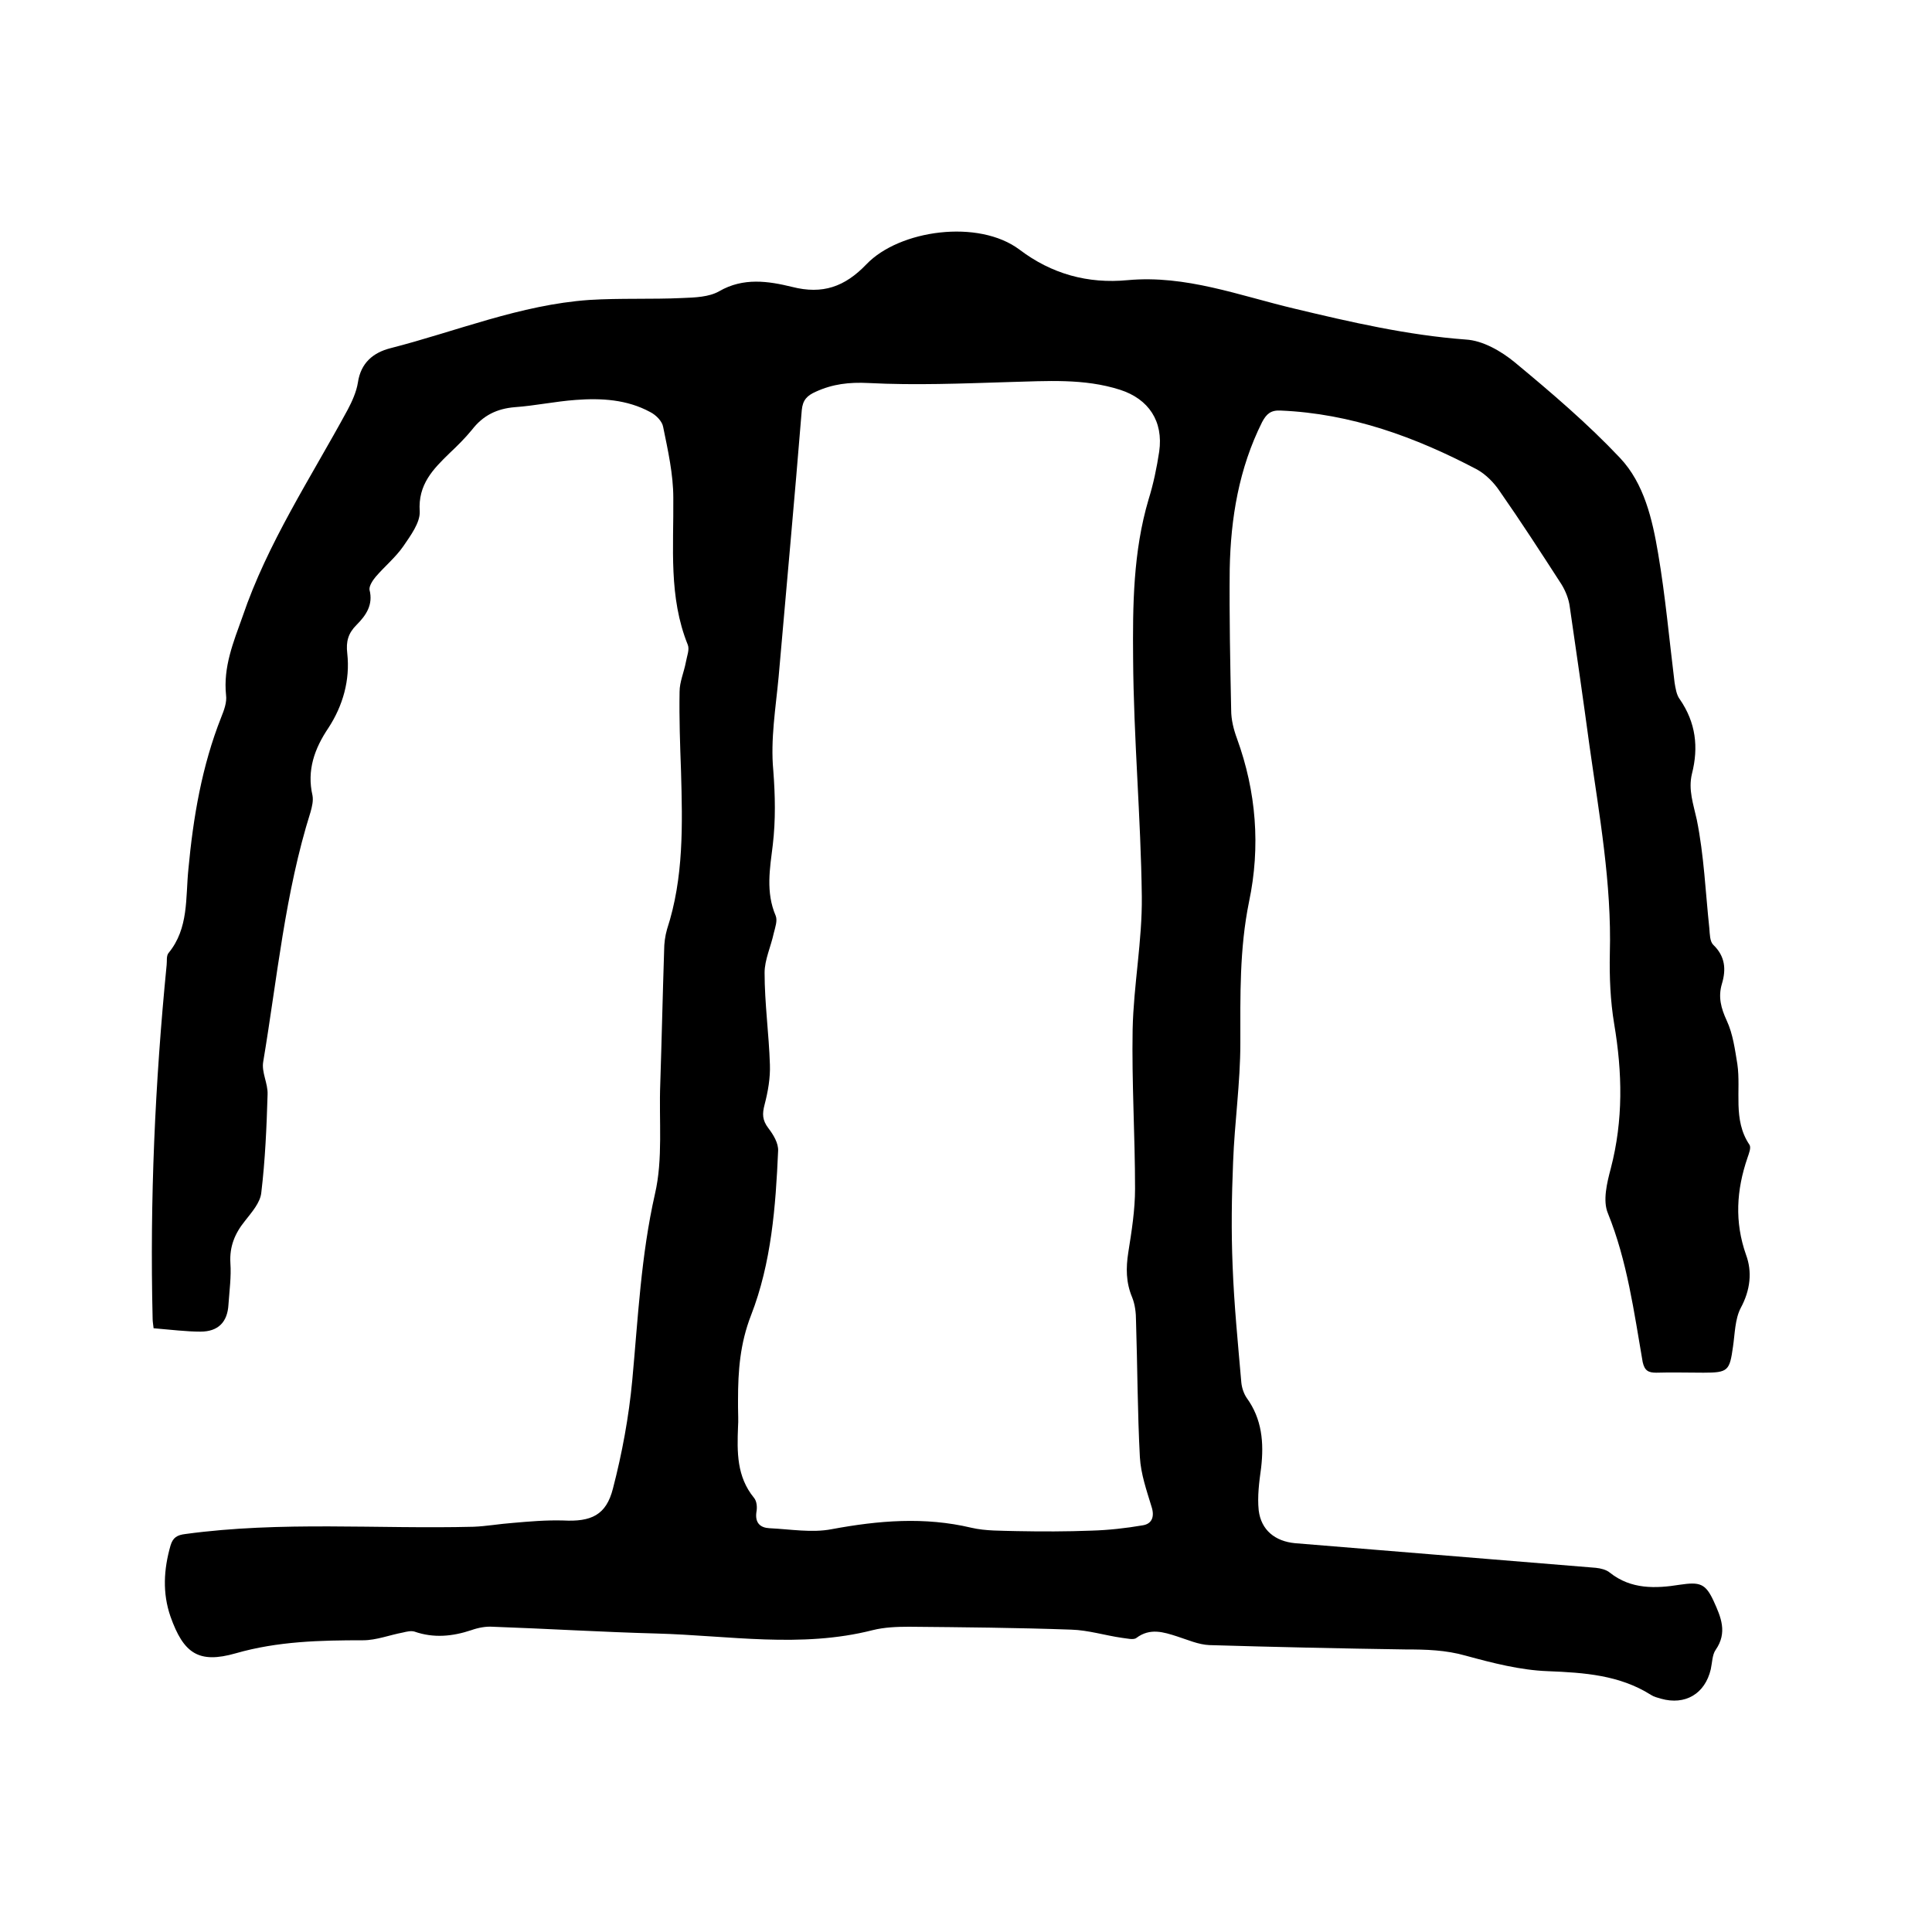 <svg enable-background="new 0 0 400 400" viewBox="0 0 400 400" xmlns="http://www.w3.org/2000/svg"><path d="m31.8 275c-.1-.9-.2-1.4-.2-2-.6-24.5.5-48.9 2.9-73.2.1-.8-.1-1.9.4-2.5 4.2-5.1 3.5-11.4 4.1-17.3 1-10.8 2.8-21.4 6.8-31.5.6-1.5 1.2-3.1 1-4.6-.6-5.8 1.5-10.9 3.4-16.2 5.2-15.3 14.1-28.7 21.8-42.9.9-1.7 1.8-3.7 2.1-5.6.6-4.1 3.2-6.2 6.7-7.1 13.7-3.5 26.9-9 41.2-10 6.4-.4 12.9-.1 19.3-.4 2.6-.1 5.5-.2 7.6-1.4 5-2.9 10.2-2.1 15.1-.9 6.3 1.6 10.9 0 15.4-4.7 6.8-7.1 23.2-9.4 31.7-3 6.6 5 14.1 7.1 22.4 6.3 12-1.1 23.1 3.2 34.5 5.9 11.7 2.8 23.4 5.5 35.5 6.4 3.5.2 7.3 2.4 10.1 4.7 7.6 6.3 15.1 12.7 21.8 19.8 5 5.3 6.7 12.7 7.9 19.8 1.5 8.8 2.3 17.8 3.4 26.7.2 1.2.4 2.6 1.1 3.5 3.3 4.8 3.9 9.9 2.5 15.4-.8 3.3.3 6.3 1 9.5 1.5 7.4 1.8 15 2.6 22.5.1 1.2.1 2.7.8 3.4 2.5 2.4 2.7 5.1 1.8 8.1-.8 2.7-.2 5 1 7.6 1.3 2.8 1.7 6 2.2 9 .8 5.5-1 11.5 2.5 16.7.4.6-.1 1.8-.4 2.7-2.3 6.7-2.7 13.3-.3 20.1 1.3 3.5.9 7.3-1.1 11-1.2 2.3-1.2 5.3-1.6 8-.7 5-1 5.4-6.1 5.4-3.3 0-6.6-.1-9.8 0-1.6 0-2.4-.4-2.8-2.2-1.8-10.4-3.2-20.9-7.2-30.8-1.1-2.6-.2-6.3.6-9.3 2.6-10 2.4-19.8.7-29.9-.8-4.8-1-9.7-.9-14.6.4-14.5-2.2-28.7-4.2-42.9-1.3-9.6-2.7-19.3-4.1-28.9-.2-1.6-.9-3.3-1.7-4.6-4.2-6.5-8.4-13-12.8-19.3-1.2-1.8-2.9-3.5-4.7-4.5-12.7-6.7-26.1-11.6-40.7-12.2-2-.1-2.9.7-3.8 2.4-4.8 9.6-6.5 19.9-6.7 30.4-.1 9.7.1 19.5.3 29.2 0 2 .5 4 1.2 5.9 4 11 4.9 22.4 2.5 33.8-2 9.8-1.8 19.5-1.8 29.3 0 8.2-1.2 16.4-1.5 24.6-.3 7.2-.4 14.3-.1 21.5.3 8 1.1 16 1.8 24.1.1 1.1.5 2.3 1.1 3.2 3.2 4.4 3.6 9.3 3 14.5-.4 2.9-.8 5.9-.5 8.8.5 4.1 3.4 6.4 7.5 6.8 20.8 1.7 41.5 3.4 62.3 5.1 1 .1 2.2.4 2.9 1 4.4 3.5 9.5 3.3 14.5 2.5 4.1-.6 5.3-.3 7 3.4 1.5 3.3 2.9 6.5.4 10.1-.7 1-.7 2.6-1 4-1.2 5.1-5.3 7.5-10.3 6.1-.7-.2-1.5-.4-2.1-.8-6.5-4.1-13.8-4.6-21.3-4.9-5.7-.2-11.5-1.7-17-3.2-4.2-1.2-8.3-1.3-12.5-1.3-13.5-.2-27.1-.5-40.6-.9-2.3-.1-4.5-1.1-6.7-1.8-2.8-.9-5.6-1.8-8.4.3-.6.5-2 .1-3 0-3.5-.5-7-1.6-10.5-1.7-11.2-.4-22.4-.5-33.6-.6-2.5 0-5.1.1-7.5.7-14.9 3.8-29.9 1.1-44.8.7-11.3-.3-22.6-1-33.9-1.4-1.4-.1-3 .2-4.4.7-3.9 1.3-7.8 1.7-11.8.3-.7-.2-1.6 0-2.4.2-2.7.5-5.5 1.6-8.2 1.6-8.9 0-17.7.2-26.4 2.7-7.7 2.2-10.8 0-13.5-7.6-1.7-4.9-1.4-9.8 0-14.7.5-1.7 1.4-2.2 3.1-2.4 19.8-2.7 39.8-1 59.6-1.5 2.7-.1 5.4-.6 8.2-.8 3.4-.3 6.9-.6 10.4-.5 5.8.3 8.9-1.1 10.3-6.6 1.9-7.3 3.3-14.9 4-22.4 1.2-12.9 1.8-25.8 4.7-38.6 1.7-7.3.8-15.2 1.1-22.8.3-9.2.5-18.4.8-27.6 0-1.5.2-3 .6-4.4 3.5-10.7 3.2-21.7 2.9-32.7-.2-5.5-.4-11-.3-16.5 0-2 .9-4 1.3-6.1.2-1.2.8-2.6.4-3.6-4-9.9-2.9-20.2-3-30.4 0-4.9-1.1-9.8-2.1-14.7-.2-1.2-1.5-2.5-2.7-3.1-4.8-2.6-10.1-2.9-15.4-2.5-4.2.3-8.4 1.2-12.6 1.5-3.7.3-6.6 1.7-8.9 4.7-1.4 1.7-3 3.3-4.6 4.8-3.4 3.3-6.6 6.5-6.2 12.1.1 2.3-1.9 5-3.4 7.2-1.6 2.3-3.9 4.2-5.7 6.3-.6.7-1.4 1.9-1.3 2.7.8 3.1-.7 5.3-2.7 7.3-1.7 1.7-2.2 3.4-1.9 5.9.6 5.5-.9 10.8-3.9 15.4-2.9 4.3-4.5 8.8-3.3 14 .2 1.1-.1 2.3-.4 3.4-5.3 16.8-6.9 34.4-9.8 51.7-.4 2.2 1 4.5.9 6.8-.2 6.8-.5 13.6-1.3 20.3-.2 2.1-2 4.1-3.4 5.9-2.1 2.6-3.2 5.3-3 8.7.2 2.8-.2 5.7-.4 8.6-.2 3.6-2.1 5.6-5.8 5.6-2.9 0-6.1-.4-9.7-.7zm121 16.3c0 1.4.1 2.8 0 4.1-.2 5.2-.3 10.3 3.3 14.7.6.7.7 2 .5 3-.3 2.2.8 3.2 2.7 3.3 4.3.2 8.8 1 12.9.2 9.7-1.8 19.2-2.6 28.9-.3 3 .7 6.3.6 9.4.7 5.2.1 10.3.1 15.5-.1 3.5-.1 7.1-.5 10.6-1.1 1.9-.3 2.5-1.8 1.8-3.9-1-3.3-2.2-6.7-2.4-10.2-.5-9.4-.5-18.8-.8-28.2 0-1.7-.2-3.4-.8-4.9-1.3-3.1-1.3-6.1-.8-9.3.7-4.4 1.4-8.8 1.4-13.2 0-11-.7-22-.5-33 .2-9.2 2-18.3 1.9-27.5-.2-16.4-1.7-32.8-1.8-49.2-.1-11 0-22.2 3.2-33 1-3.2 1.7-6.6 2.2-9.9.9-6.3-2.2-10.9-8.1-12.8-7.5-2.4-15.2-1.8-23-1.6-9.7.3-19.4.7-29.1.2-4-.2-7.4.2-10.9 1.8-1.8.8-2.7 1.7-2.9 3.8-1.5 18.5-3.2 36.9-4.8 55.3-.6 6.4-1.7 12.9-1.1 19.3.4 5.2.5 10.3-.1 15.4-.6 4.9-1.5 9.8.6 14.7.4 1-.1 2.4-.4 3.6-.6 2.8-1.9 5.5-1.9 8.2 0 6.3.9 12.7 1.1 19 .1 2.8-.4 5.6-1.1 8.3-.5 1.9-.5 3.2.8 4.9 1 1.3 2.1 3.1 2 4.7-.5 11.5-1.4 23.2-5.6 34-2.3 5.9-2.7 11.6-2.7 17.5z"/></svg>
